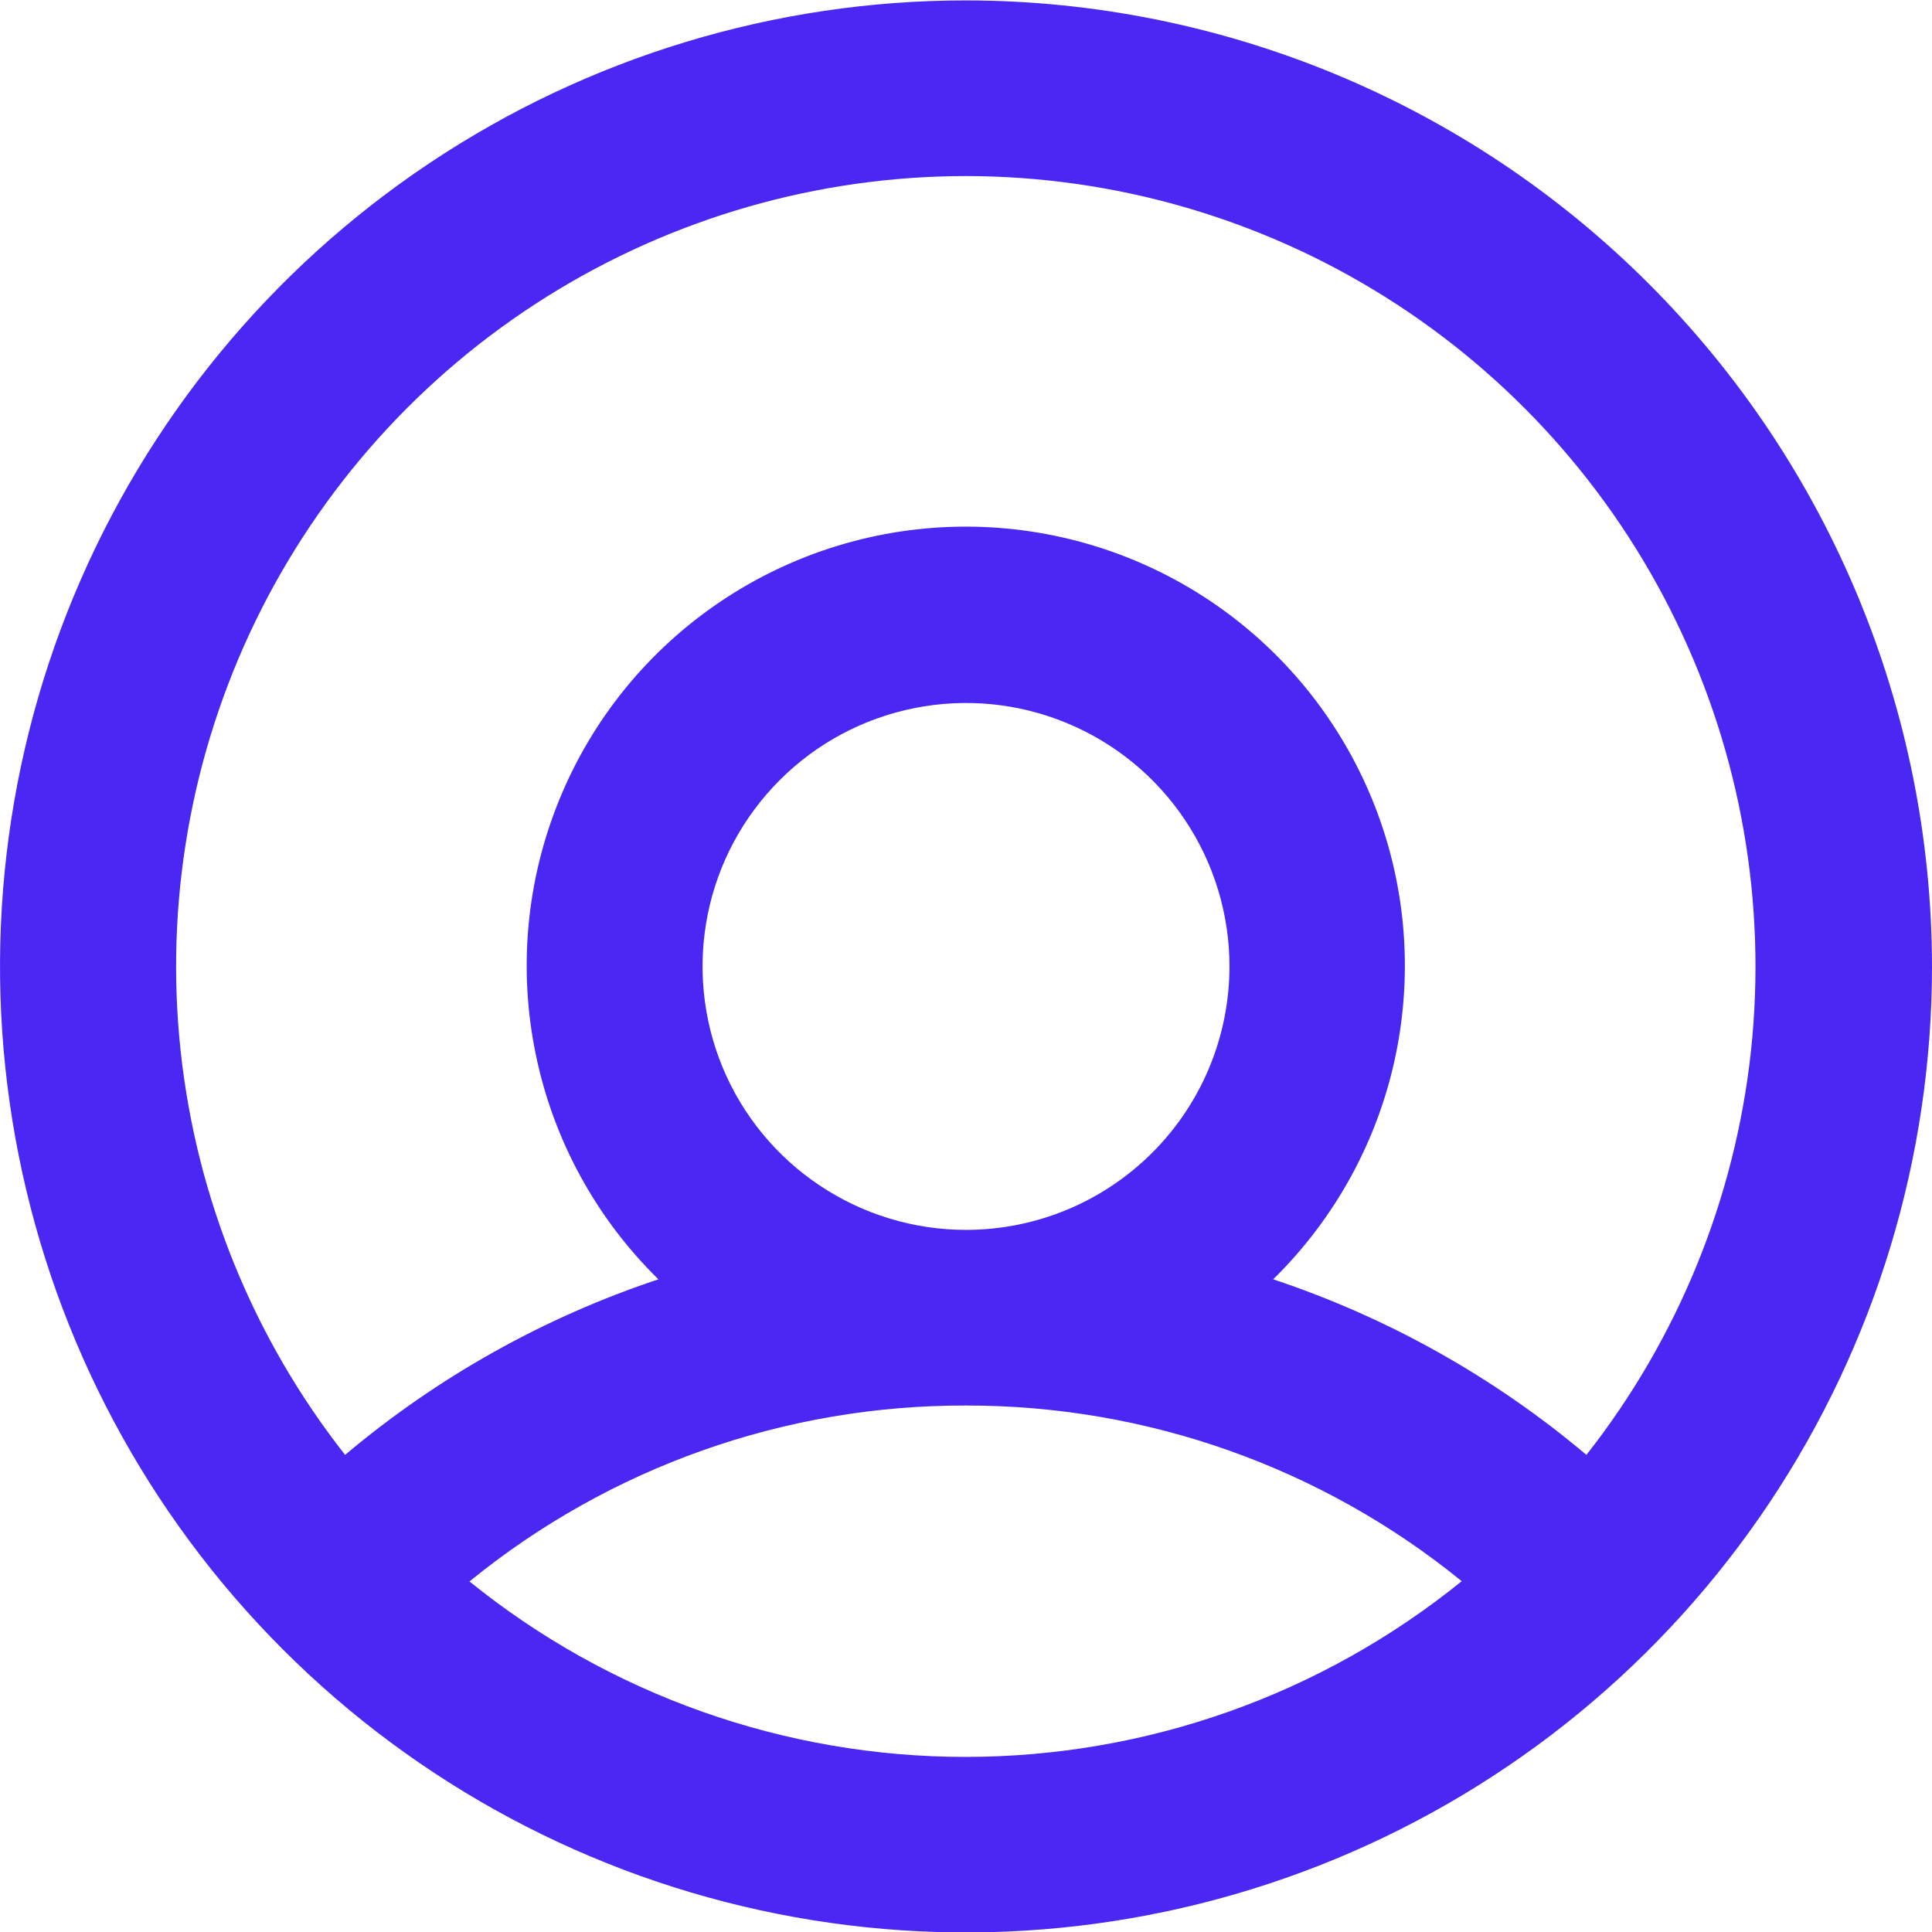 <svg width="24" height="24" viewBox="0 0 24 24" fill="none" xmlns="http://www.w3.org/2000/svg">
<g clip-path="url(#clip0_164_70)">
<path d="M12 0.005C9.627 0.005 7.307 0.709 5.333 2.028C3.36 3.346 1.822 5.22 0.913 7.413C0.005 9.606 -0.232 12.019 0.231 14.347C0.694 16.674 1.836 18.812 3.515 20.491C5.193 22.169 7.331 23.312 9.659 23.775C11.987 24.238 14.399 24 16.592 23.092C18.785 22.184 20.659 20.646 21.978 18.672C23.296 16.699 24 14.379 24 12.005C23.996 8.824 22.731 5.774 20.481 3.524C18.232 1.274 15.181 0.009 12 0.005ZM12 2.187C13.841 2.189 15.645 2.709 17.205 3.687C18.765 4.666 20.019 6.063 20.822 7.72C21.626 9.377 21.948 11.226 21.751 13.057C21.553 14.887 20.845 16.626 19.707 18.073C18.56 17.106 17.239 16.366 15.816 15.892C16.589 15.133 17.12 14.162 17.339 13.101C17.558 12.04 17.457 10.937 17.047 9.934C16.637 8.931 15.938 8.073 15.039 7.469C14.14 6.865 13.081 6.542 11.997 6.542C10.914 6.542 9.855 6.865 8.956 7.469C8.056 8.073 7.357 8.931 6.948 9.934C6.538 10.937 6.436 12.04 6.656 13.101C6.875 14.162 7.405 15.133 8.179 15.892C6.755 16.366 5.435 17.106 4.287 18.073C3.149 16.626 2.441 14.887 2.244 13.055C2.047 11.224 2.369 9.374 3.173 7.717C3.978 6.06 5.232 4.663 6.793 3.685C8.354 2.707 10.158 2.188 12 2.187ZM12 15.278C11.353 15.278 10.72 15.086 10.182 14.726C9.644 14.367 9.224 13.856 8.976 13.258C8.729 12.66 8.664 12.002 8.79 11.367C8.916 10.732 9.228 10.149 9.686 9.691C10.143 9.233 10.727 8.922 11.361 8.796C11.996 8.669 12.654 8.734 13.252 8.982C13.85 9.229 14.362 9.649 14.721 10.187C15.081 10.725 15.273 11.358 15.273 12.005C15.273 12.873 14.928 13.706 14.314 14.319C13.7 14.933 12.868 15.278 12 15.278ZM5.836 19.642C7.577 18.225 9.753 17.454 11.997 17.46C14.241 17.456 16.417 18.226 18.158 19.642C16.414 21.054 14.238 21.825 11.993 21.825C9.749 21.825 7.572 21.054 5.828 19.642H5.836Z" fill="#4A27F3"/>
</g>
<defs>
<clipPath id="clip0_164_70">
<rect width="24" height="24" fill="white"/>
</clipPath>
</defs>
</svg>
